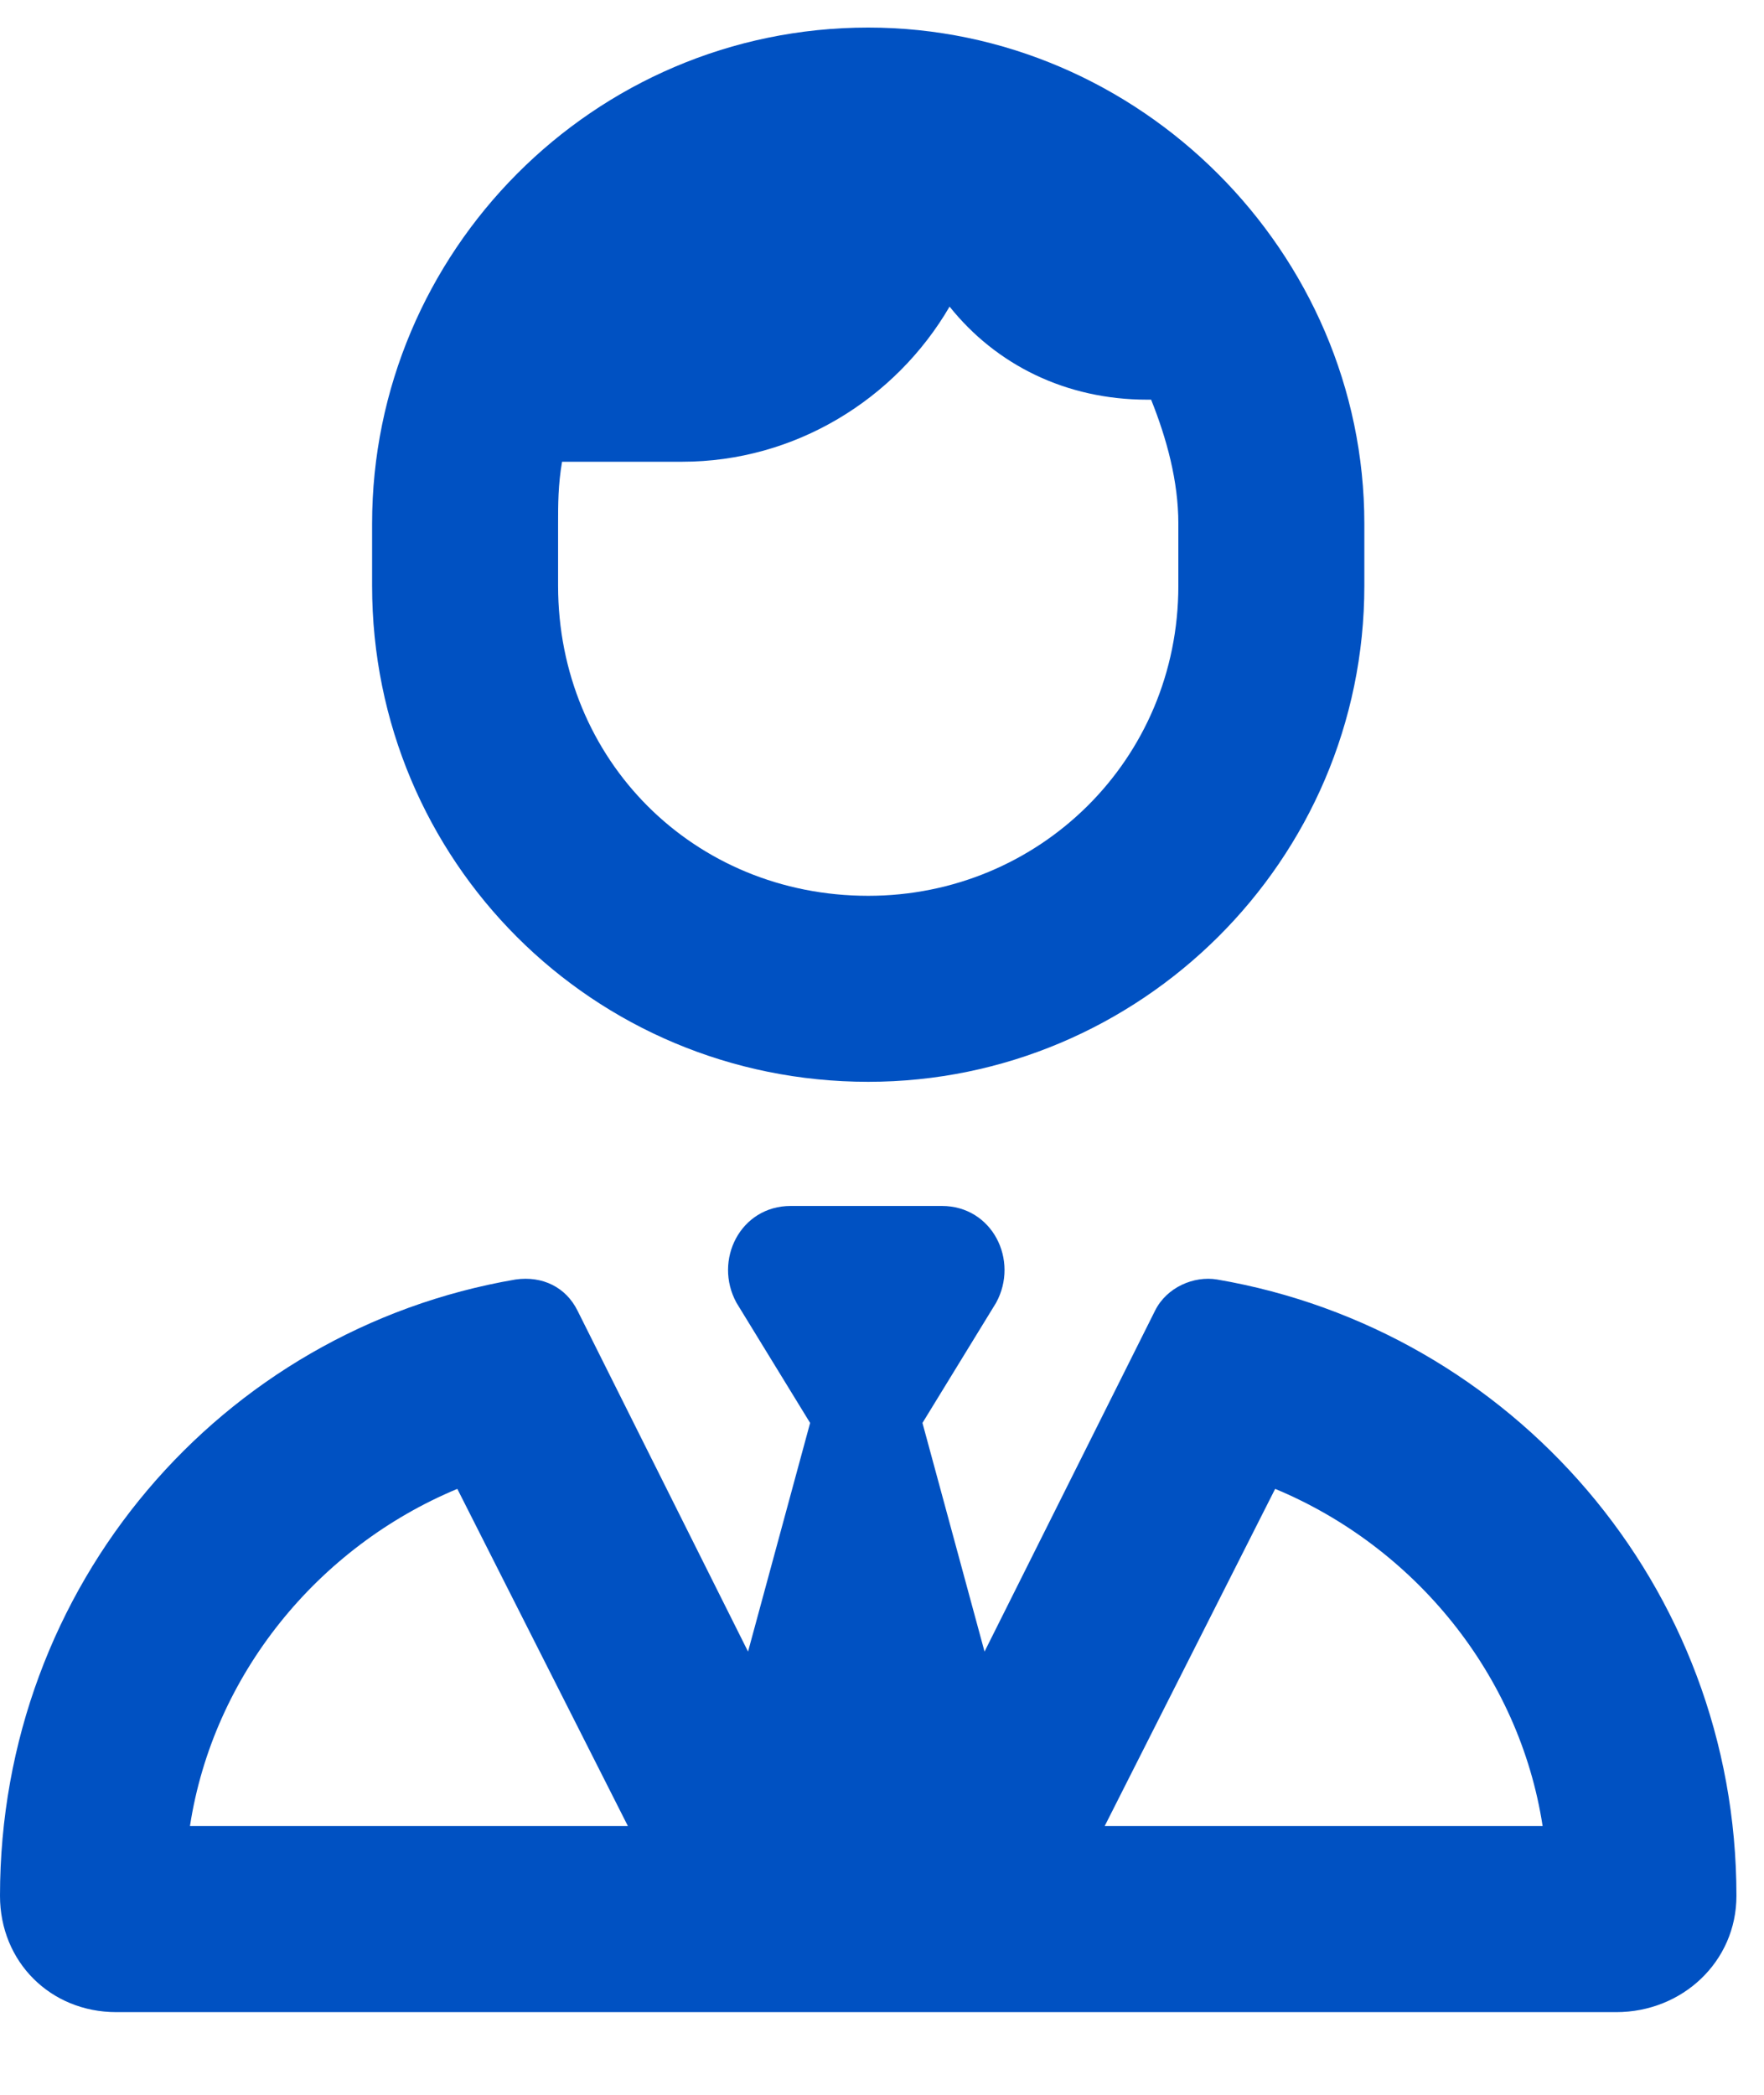 <?xml version="1.0" encoding="UTF-8"?> <svg xmlns="http://www.w3.org/2000/svg" width="16" height="19" viewBox="0 0 16 19" fill="none"><path d="M10.688 5.312V4.75C10.688 4.363 10.582 3.977 10.441 3.625H10.406C9.668 3.625 9.035 3.309 8.613 2.781C8.121 3.625 7.207 4.188 6.188 4.188H5.098C5.062 4.398 5.062 4.574 5.062 4.75V5.312C5.062 6.895 6.293 8.125 7.875 8.125C9.422 8.125 10.688 6.895 10.688 5.312ZM7.875 0.25C10.336 0.25 12.375 2.289 12.375 4.75V5.312C12.375 7.809 10.336 9.812 7.875 9.812C5.379 9.812 3.375 7.809 3.375 5.312V4.75C3.375 2.289 5.379 0.25 7.875 0.25ZM8.93 14.98L10.477 11.887C10.582 11.676 10.828 11.57 11.039 11.605C13.711 12.062 15.75 14.383 15.75 17.195C15.75 17.793 15.258 18.25 14.66 18.25H1.055C0.457 18.25 0 17.793 0 17.195C0 14.383 2.004 12.062 4.676 11.605C4.922 11.57 5.133 11.676 5.238 11.887L6.785 14.98L7.348 12.906L6.68 11.816C6.469 11.43 6.715 10.938 7.172 10.938H7.84H8.543C9 10.938 9.246 11.43 9.035 11.816L8.367 12.906L8.93 14.98ZM4.148 13.504C2.883 14.031 1.934 15.191 1.723 16.562H5.695L4.148 13.504ZM10.02 16.562H13.992C13.781 15.191 12.832 14.031 11.566 13.504L10.02 16.562Z" fill="#0051C2"></path></svg> 